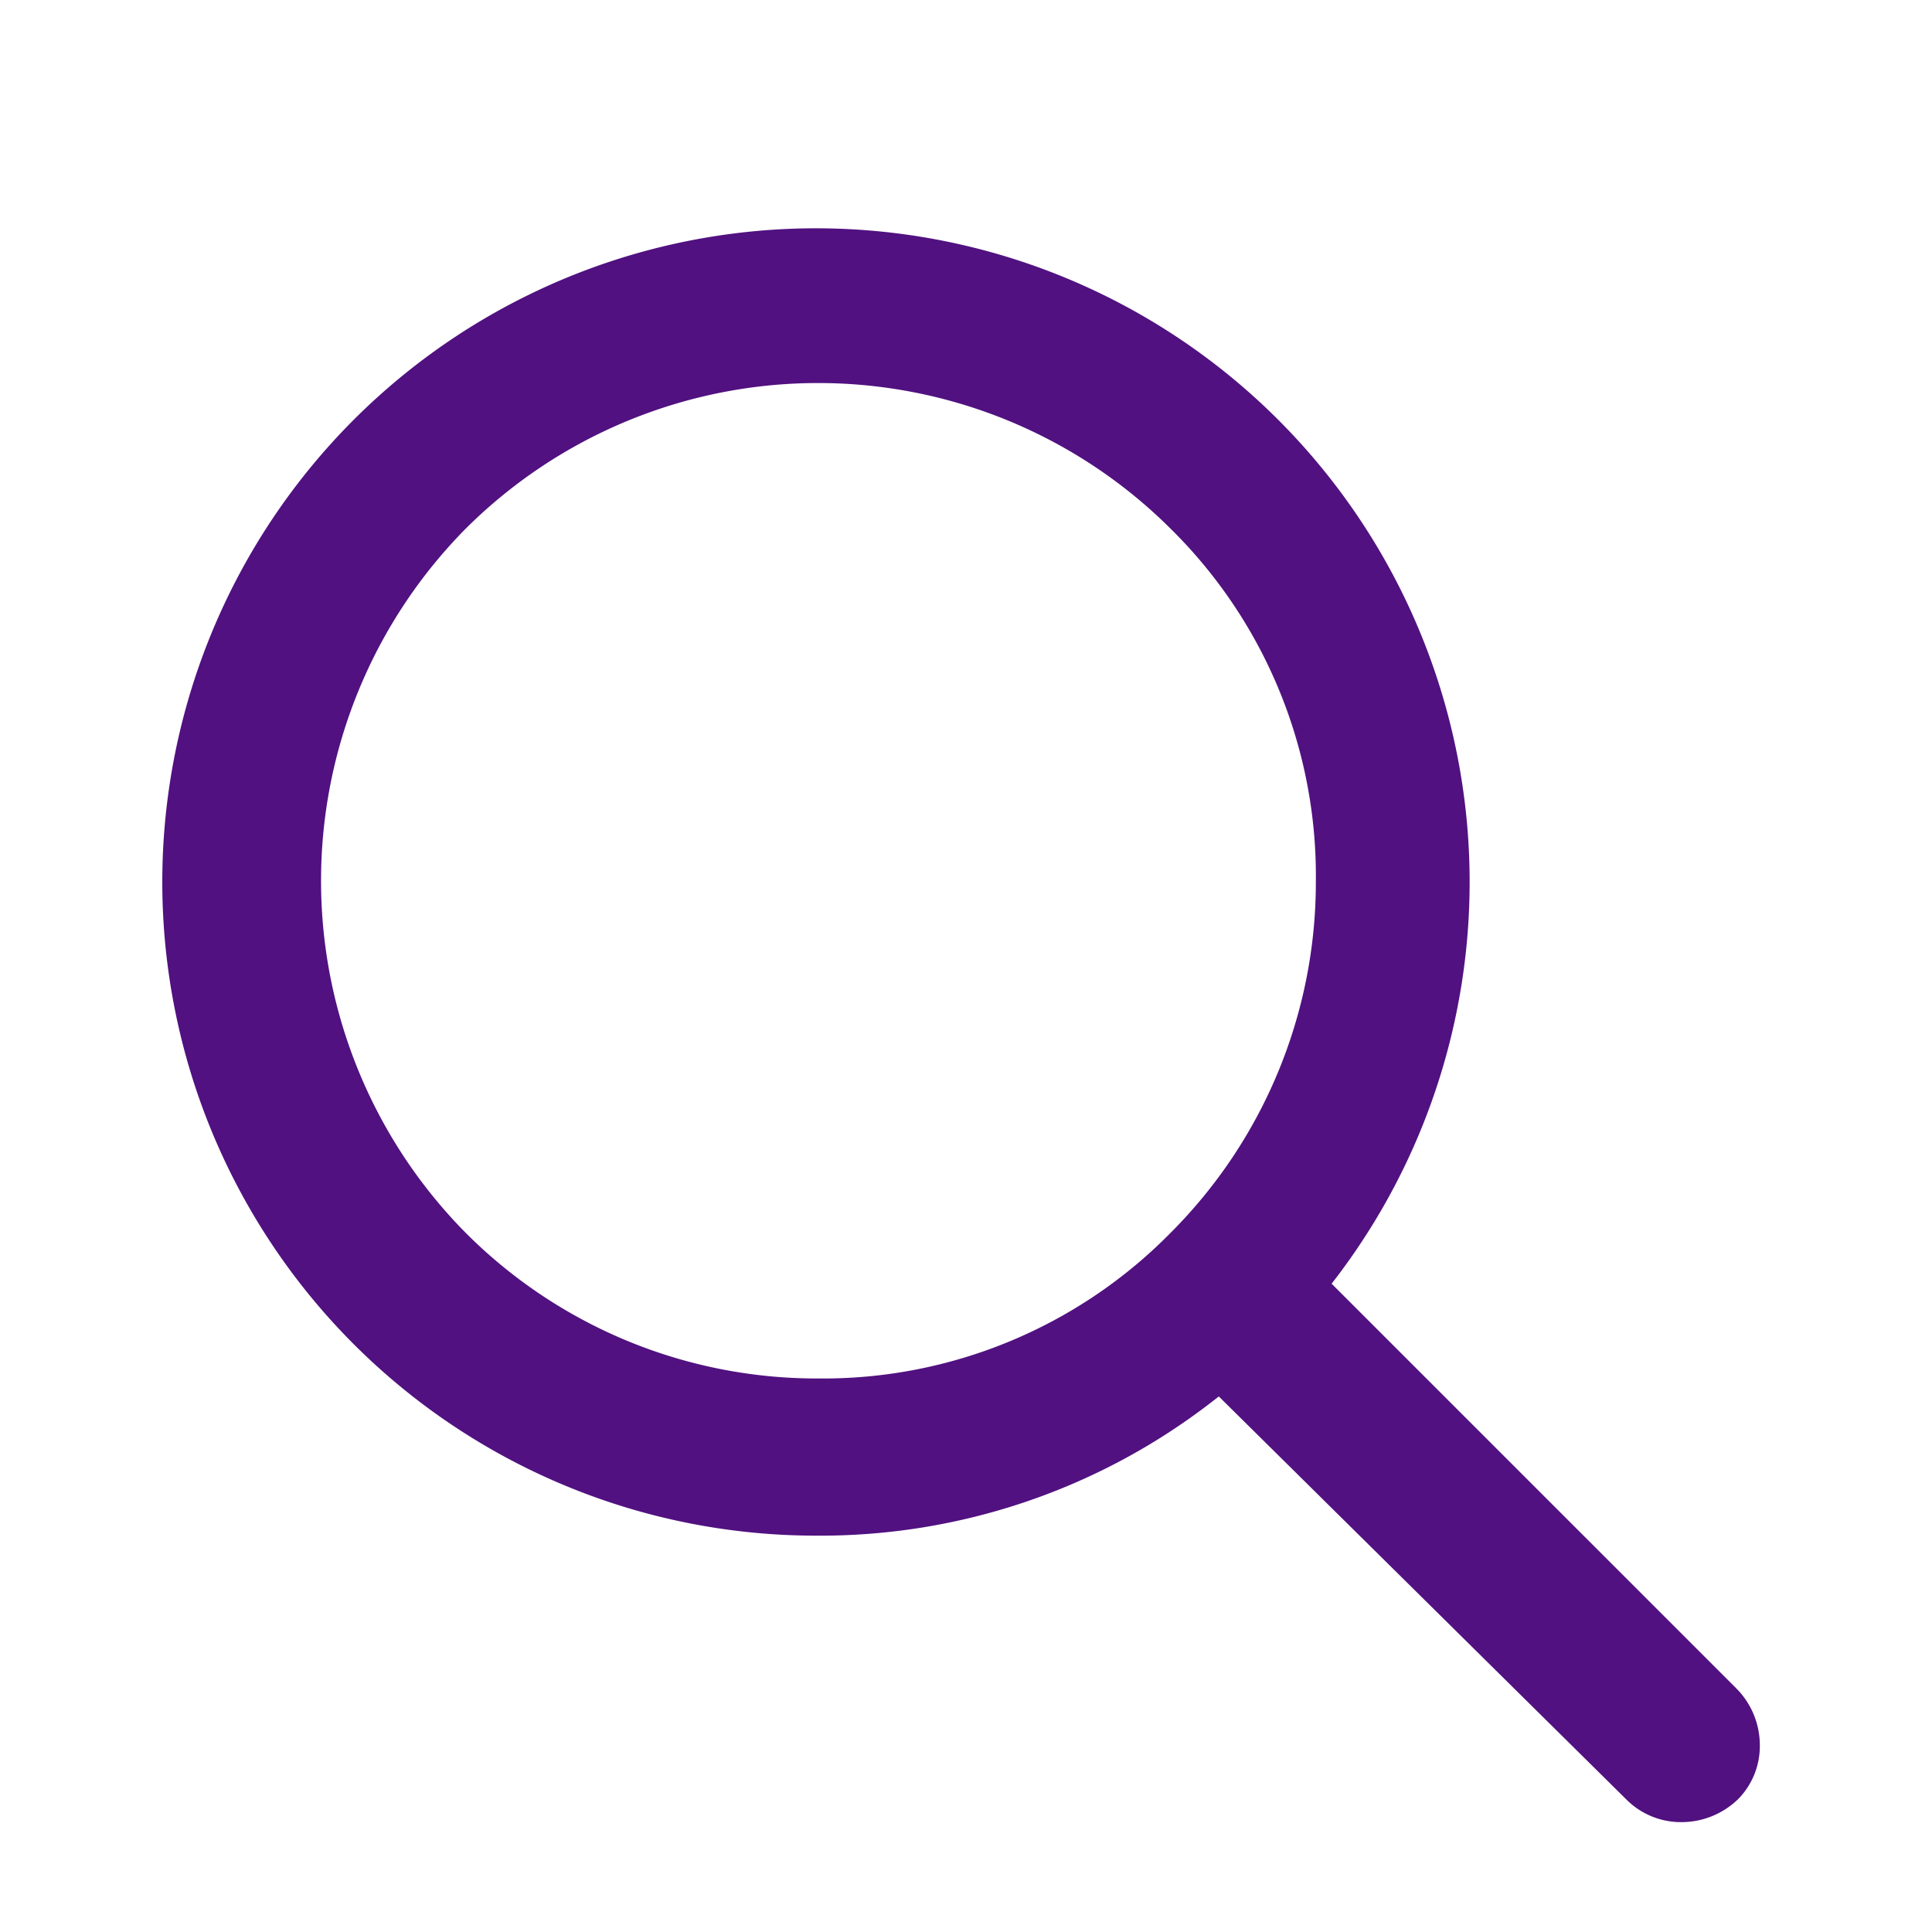 <?xml version="1.0" encoding="UTF-8"?> <svg xmlns="http://www.w3.org/2000/svg" width="30mm" height="30mm" viewBox="0 0 85.039 85.039"><defs><style>.a{fill:none;}.b{fill:#511180;}</style></defs><path class="a" d="M36.011,16.859a21.776,21.776,0,0,0-15.507,6.405A22.044,22.044,0,0,0,20.51,54.277a21.823,21.823,0,0,0,15.501,6.398,21.45,21.45,0,0,0,15.51-6.407,21.824,21.824,0,0,0,6.398-15.501,21.45,21.45,0,0,0-6.407-15.51A21.826,21.826,0,0,0,36.011,16.859Z"></path><path class="b" d="M58.612,56.503l.268-.348A28.772,28.772,0,1,0,35.913,67.593a28.137,28.137,0,0,0,17.388-5.858l.347-.268,17.907,17.708a3.396,3.396,0,0,0,2.483,1.028,3.582,3.582,0,0,0,2.481-1.026,3.328,3.328,0,0,0,.941-2.39,3.539,3.539,0,0,0-1.039-2.475Zm-7.091-2.235a21.45,21.45,0,0,1-15.51,6.407A21.823,21.823,0,0,1,20.51,54.277a22.044,22.044,0,0,1-.006-31.013,21.976,21.976,0,0,1,31.008-.006,21.45,21.45,0,0,1,6.407,15.51A21.824,21.824,0,0,1,51.521,54.268Z"></path></svg> 